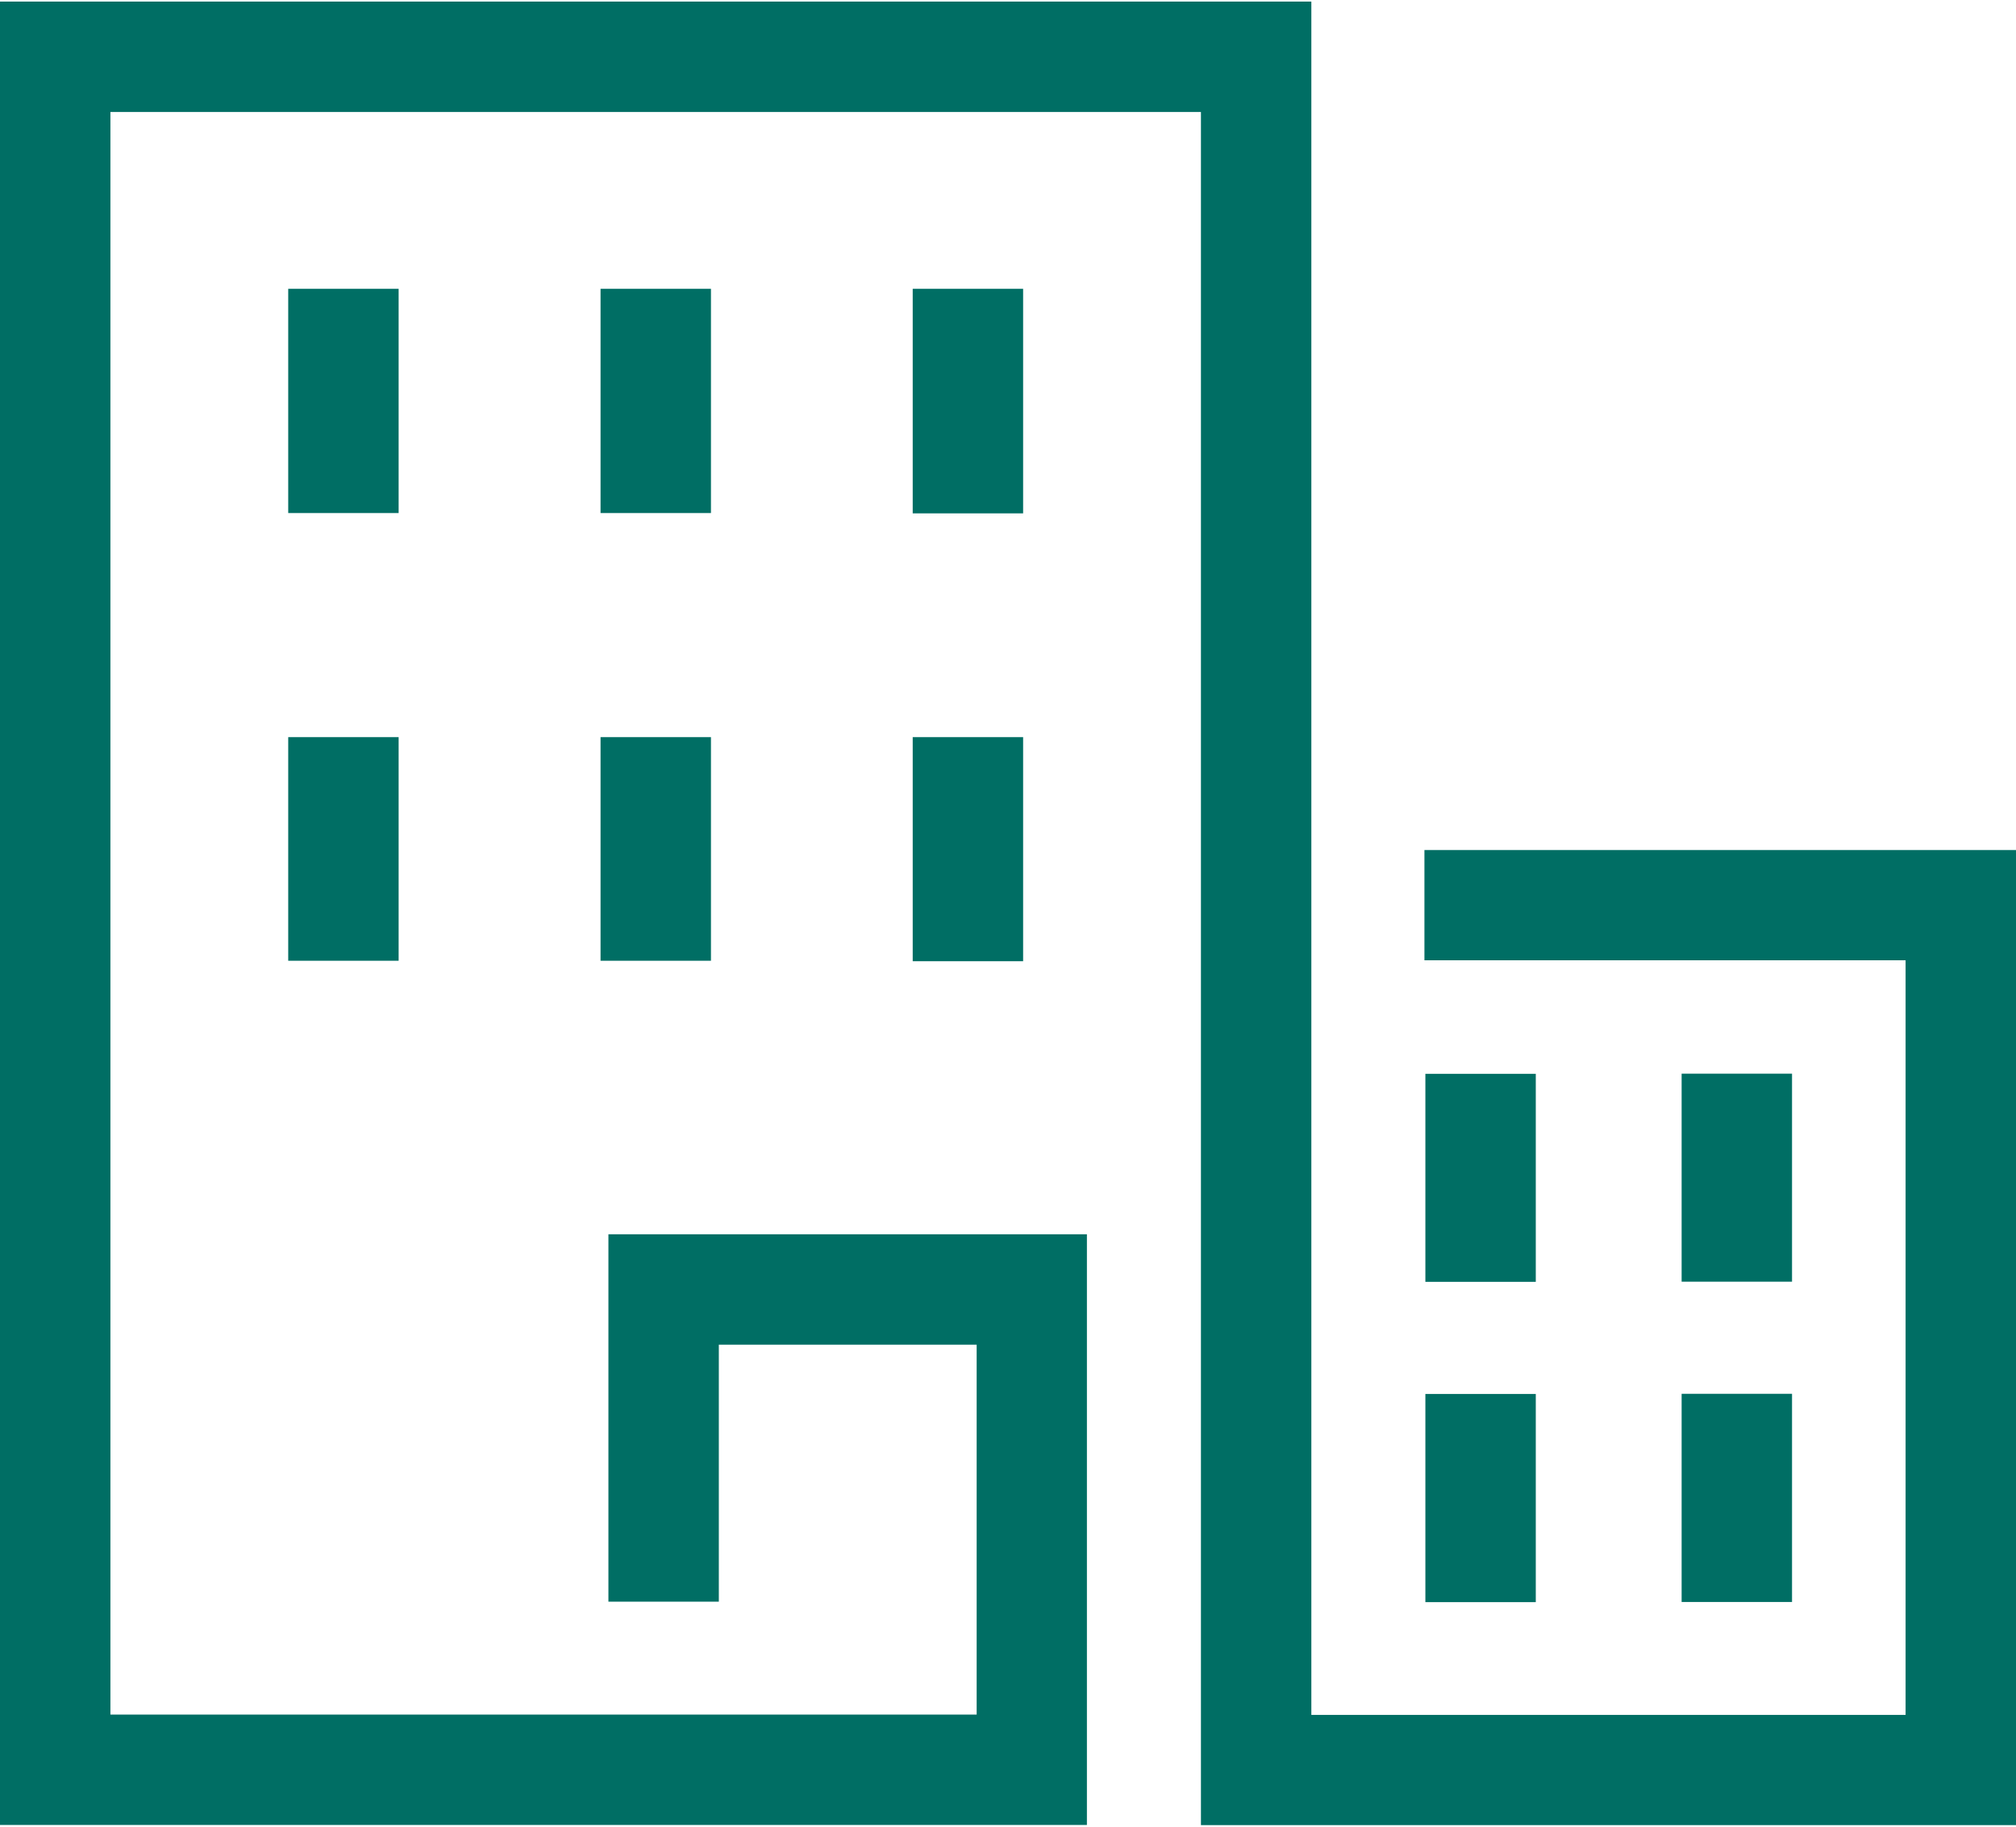 <svg width="128" height="116" xmlns="http://www.w3.org/2000/svg" xmlns:xlink="http://www.w3.org/1999/xlink" xml:space="preserve" overflow="hidden"><g transform="translate(-103 -100)"><path d="M231 215.9 179.25 215.9 179.25 107.11 110.01 107.11 110.01 208.88 165.01 208.88 165.01 185.39 148.64 185.39 148.64 201.71 141.63 201.71 141.63 178.38 172.01 178.38 172.01 215.89 103 215.89 103 100.1 186.26 100.1 186.26 208.9 223.99 208.9 223.99 160.98 193.44 160.98 193.44 153.98 231 153.98 231 215.9Z" fill="#006E64"/><path d="M193.5 168.19 200.51 168.19 200.51 181.4 193.5 181.4Z" fill="#006E64"/><path d="M209.77 168.18 216.78 168.18 216.78 181.39 209.77 181.39Z" fill="#006E64"/><path d="M193.5 188.52 200.51 188.52 200.51 201.74 193.5 201.74Z" fill="#006E64"/><path d="M209.77 188.51 216.78 188.51 216.78 201.73 209.77 201.73Z" fill="#006E64"/><path d="M121.3 118.34 128.31 118.34 128.31 132.58 121.3 132.58Z" fill="#006E64"/><path d="M141.13 118.34 148.14 118.34 148.14 132.58 141.13 132.58Z" fill="#006E64"/><path d="M160.95 118.34 167.96 118.34 167.96 132.6 160.95 132.6Z" fill="#006E64"/><path d="M121.3 146.81 128.31 146.81 128.31 161.01 121.3 161.01Z" fill="#006E64"/><path d="M141.13 146.81 148.14 146.81 148.14 161.01 141.13 161.01Z" fill="#006E64"/><path d="M160.95 146.81 167.96 146.81 167.96 161.04 160.95 161.04Z" fill="#006E64"/></g></svg>